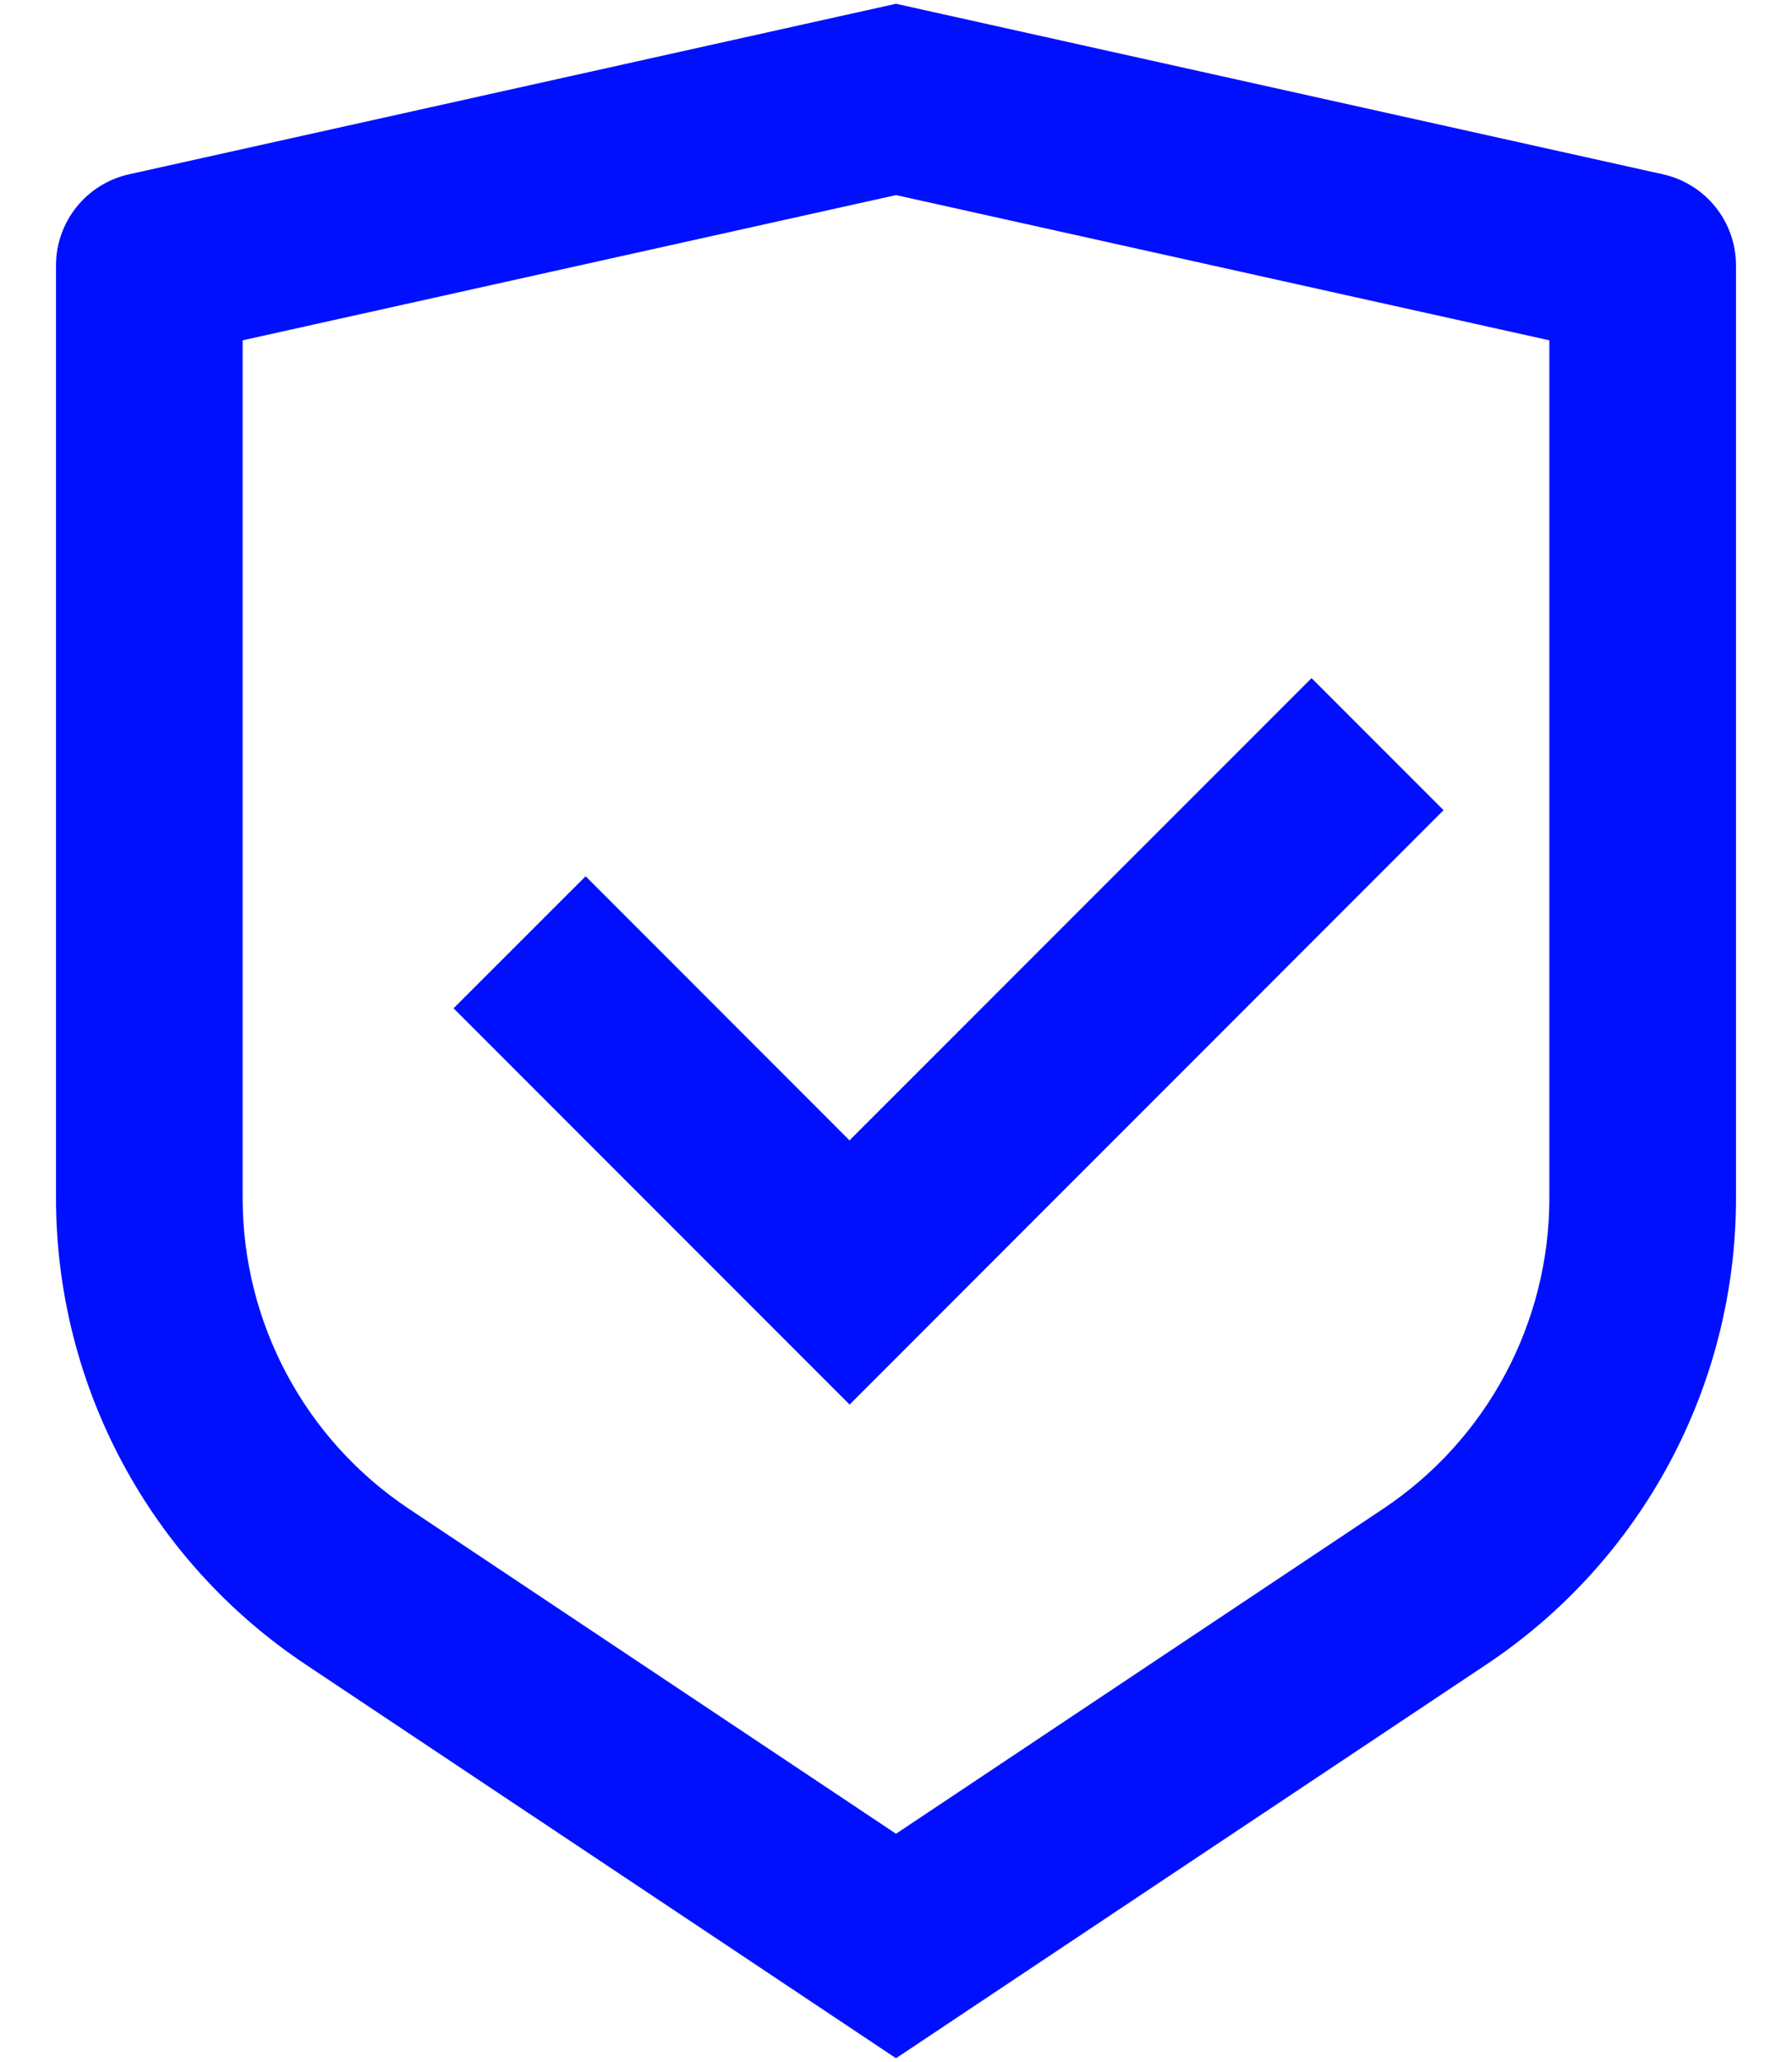 <svg width="20" height="23" viewBox="0 0 20 23" fill="none" xmlns="http://www.w3.org/2000/svg">
<path d="M10 0.042L18.559 1.944C19.036 2.05 19.375 2.472 19.375 2.961V13.363C19.375 15.453 18.331 17.404 16.592 18.564L10 22.958L3.408 18.564C1.669 17.404 0.625 15.453 0.625 13.363V2.961C0.625 2.472 0.964 2.05 1.441 1.944L10 0.042ZM10 2.176L2.708 3.796V13.363C2.708 14.757 3.405 16.058 4.564 16.83L10 20.454L15.436 16.83C16.595 16.058 17.292 14.757 17.292 13.363V3.796L10 2.176ZM14.638 7.564L16.111 9.037L9.482 15.667L5.062 11.247L6.536 9.774L9.481 12.72L14.638 7.564Z" fill="#0010FF"/>
</svg>
